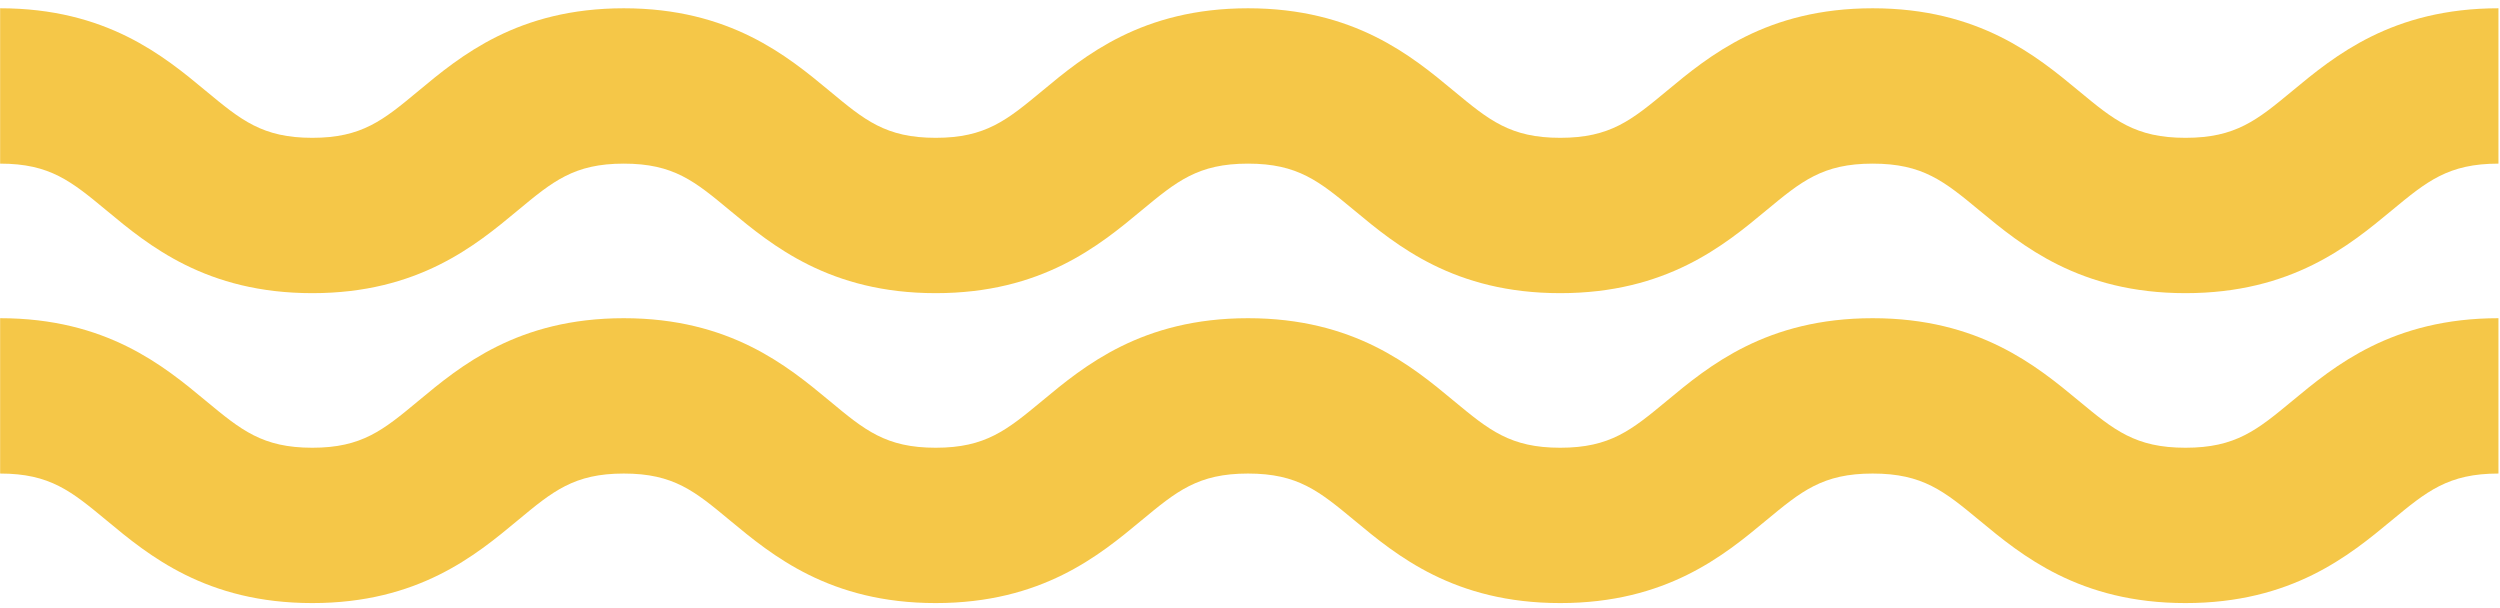 <?xml version="1.0" encoding="UTF-8" standalone="no"?>
<!DOCTYPE svg PUBLIC "-//W3C//DTD SVG 1.1//EN" "http://www.w3.org/Graphics/SVG/1.1/DTD/svg11.dtd">
<svg width="100%" height="100%" viewBox="0 0 288 70" version="1.1" xmlns="http://www.w3.org/2000/svg" xmlns:xlink="http://www.w3.org/1999/xlink" xml:space="preserve" xmlns:serif="http://www.serif.com/" style="fill-rule:evenodd;clip-rule:evenodd;stroke-linejoin:round;stroke-miterlimit:2;">
    <g transform="matrix(1,0,0,1,0,-109)">
        <g transform="matrix(1,0,0,1,-116.394,-119.378)">
            <path d="M380.477,238.848C376.412,242.215 373.949,244.255 368.163,244.255C362.379,244.255 359.93,242.215 355.864,238.848C351.012,234.826 344.367,229.332 332.126,229.332C319.899,229.332 313.254,234.826 308.416,238.848C304.35,242.215 301.902,244.255 296.131,244.255C290.376,244.255 287.927,242.215 283.861,238.848C279.024,234.826 272.393,229.332 260.166,229.332C247.94,229.332 241.295,234.826 236.457,238.848C232.391,242.215 229.943,244.255 224.187,244.255C218.431,244.255 215.997,242.215 211.946,238.848C207.094,234.826 200.463,229.332 188.251,229.332C176.039,229.332 169.423,234.841 164.585,238.863C160.549,242.215 158.1,244.255 152.374,244.255C146.617,244.255 144.169,242.215 140.103,238.848C135.265,234.826 128.635,229.332 116.409,229.332L116.409,247.228C122.164,247.228 124.613,249.268 128.679,252.634C133.516,256.656 140.147,262.15 152.374,262.15C164.585,262.15 171.201,256.642 176.039,252.619C180.076,249.268 182.524,247.228 188.251,247.228C194.007,247.228 196.441,249.268 200.492,252.634C205.345,256.656 211.975,262.15 224.187,262.15C236.413,262.15 243.044,256.656 247.881,252.634C251.948,249.268 254.396,247.228 260.166,247.228C265.922,247.228 268.37,249.268 272.437,252.634C277.275,256.656 283.905,262.15 296.131,262.15C308.358,262.15 315.003,256.656 319.841,252.634C323.907,249.268 326.355,247.228 332.126,247.228C337.911,247.228 340.373,249.268 344.44,252.634C349.292,256.656 355.937,262.15 368.163,262.15C380.405,262.15 387.05,256.656 391.902,252.634C395.968,249.268 398.431,247.228 404.216,247.228L404.216,229.332C391.975,229.332 385.329,234.826 380.477,238.848ZM368.163,279.958C362.379,279.958 359.93,277.917 355.864,274.551C351.012,270.529 344.367,265.035 332.126,265.035C319.899,265.035 313.254,270.529 308.416,274.551C304.35,277.917 301.902,279.958 296.131,279.958C290.376,279.958 287.927,277.917 283.861,274.551C279.024,270.529 272.393,265.035 260.166,265.035C247.94,265.035 241.295,270.529 236.457,274.551C232.391,277.917 229.943,279.958 224.187,279.958C218.431,279.958 215.997,277.917 211.946,274.551C207.094,270.529 200.463,265.035 188.251,265.035C176.039,265.035 169.423,270.544 164.585,274.565C160.549,277.917 158.1,279.958 152.374,279.958C146.617,279.958 144.169,277.917 140.103,274.551C135.265,270.529 128.635,265.035 116.409,265.035L116.409,282.93C122.164,282.93 124.613,284.97 128.679,288.336C133.516,292.359 140.147,297.852 152.374,297.852C164.585,297.852 171.201,292.344 176.039,288.322C180.076,284.97 182.524,282.93 188.251,282.93C194.007,282.93 196.441,284.97 200.492,288.336C205.345,292.359 211.975,297.852 224.187,297.852C236.413,297.852 243.044,292.359 247.881,288.336C251.948,284.97 254.396,282.93 260.166,282.93C265.922,282.93 268.37,284.97 272.437,288.336C277.275,292.359 283.905,297.852 296.131,297.852C308.358,297.852 315.003,292.359 319.841,288.336C323.907,284.97 326.355,282.93 332.126,282.93C337.911,282.93 340.373,284.97 344.44,288.336C349.292,292.359 355.937,297.852 368.163,297.852C380.405,297.852 387.05,292.359 391.902,288.336C395.968,284.97 398.431,282.93 404.216,282.93L404.216,265.035C391.975,265.035 385.329,270.529 380.477,274.551C376.412,277.917 373.949,279.958 368.163,279.958Z" style="fill:rgb(245,199,72);fill-rule:nonzero;"/>
        </g>
    </g>
</svg>
